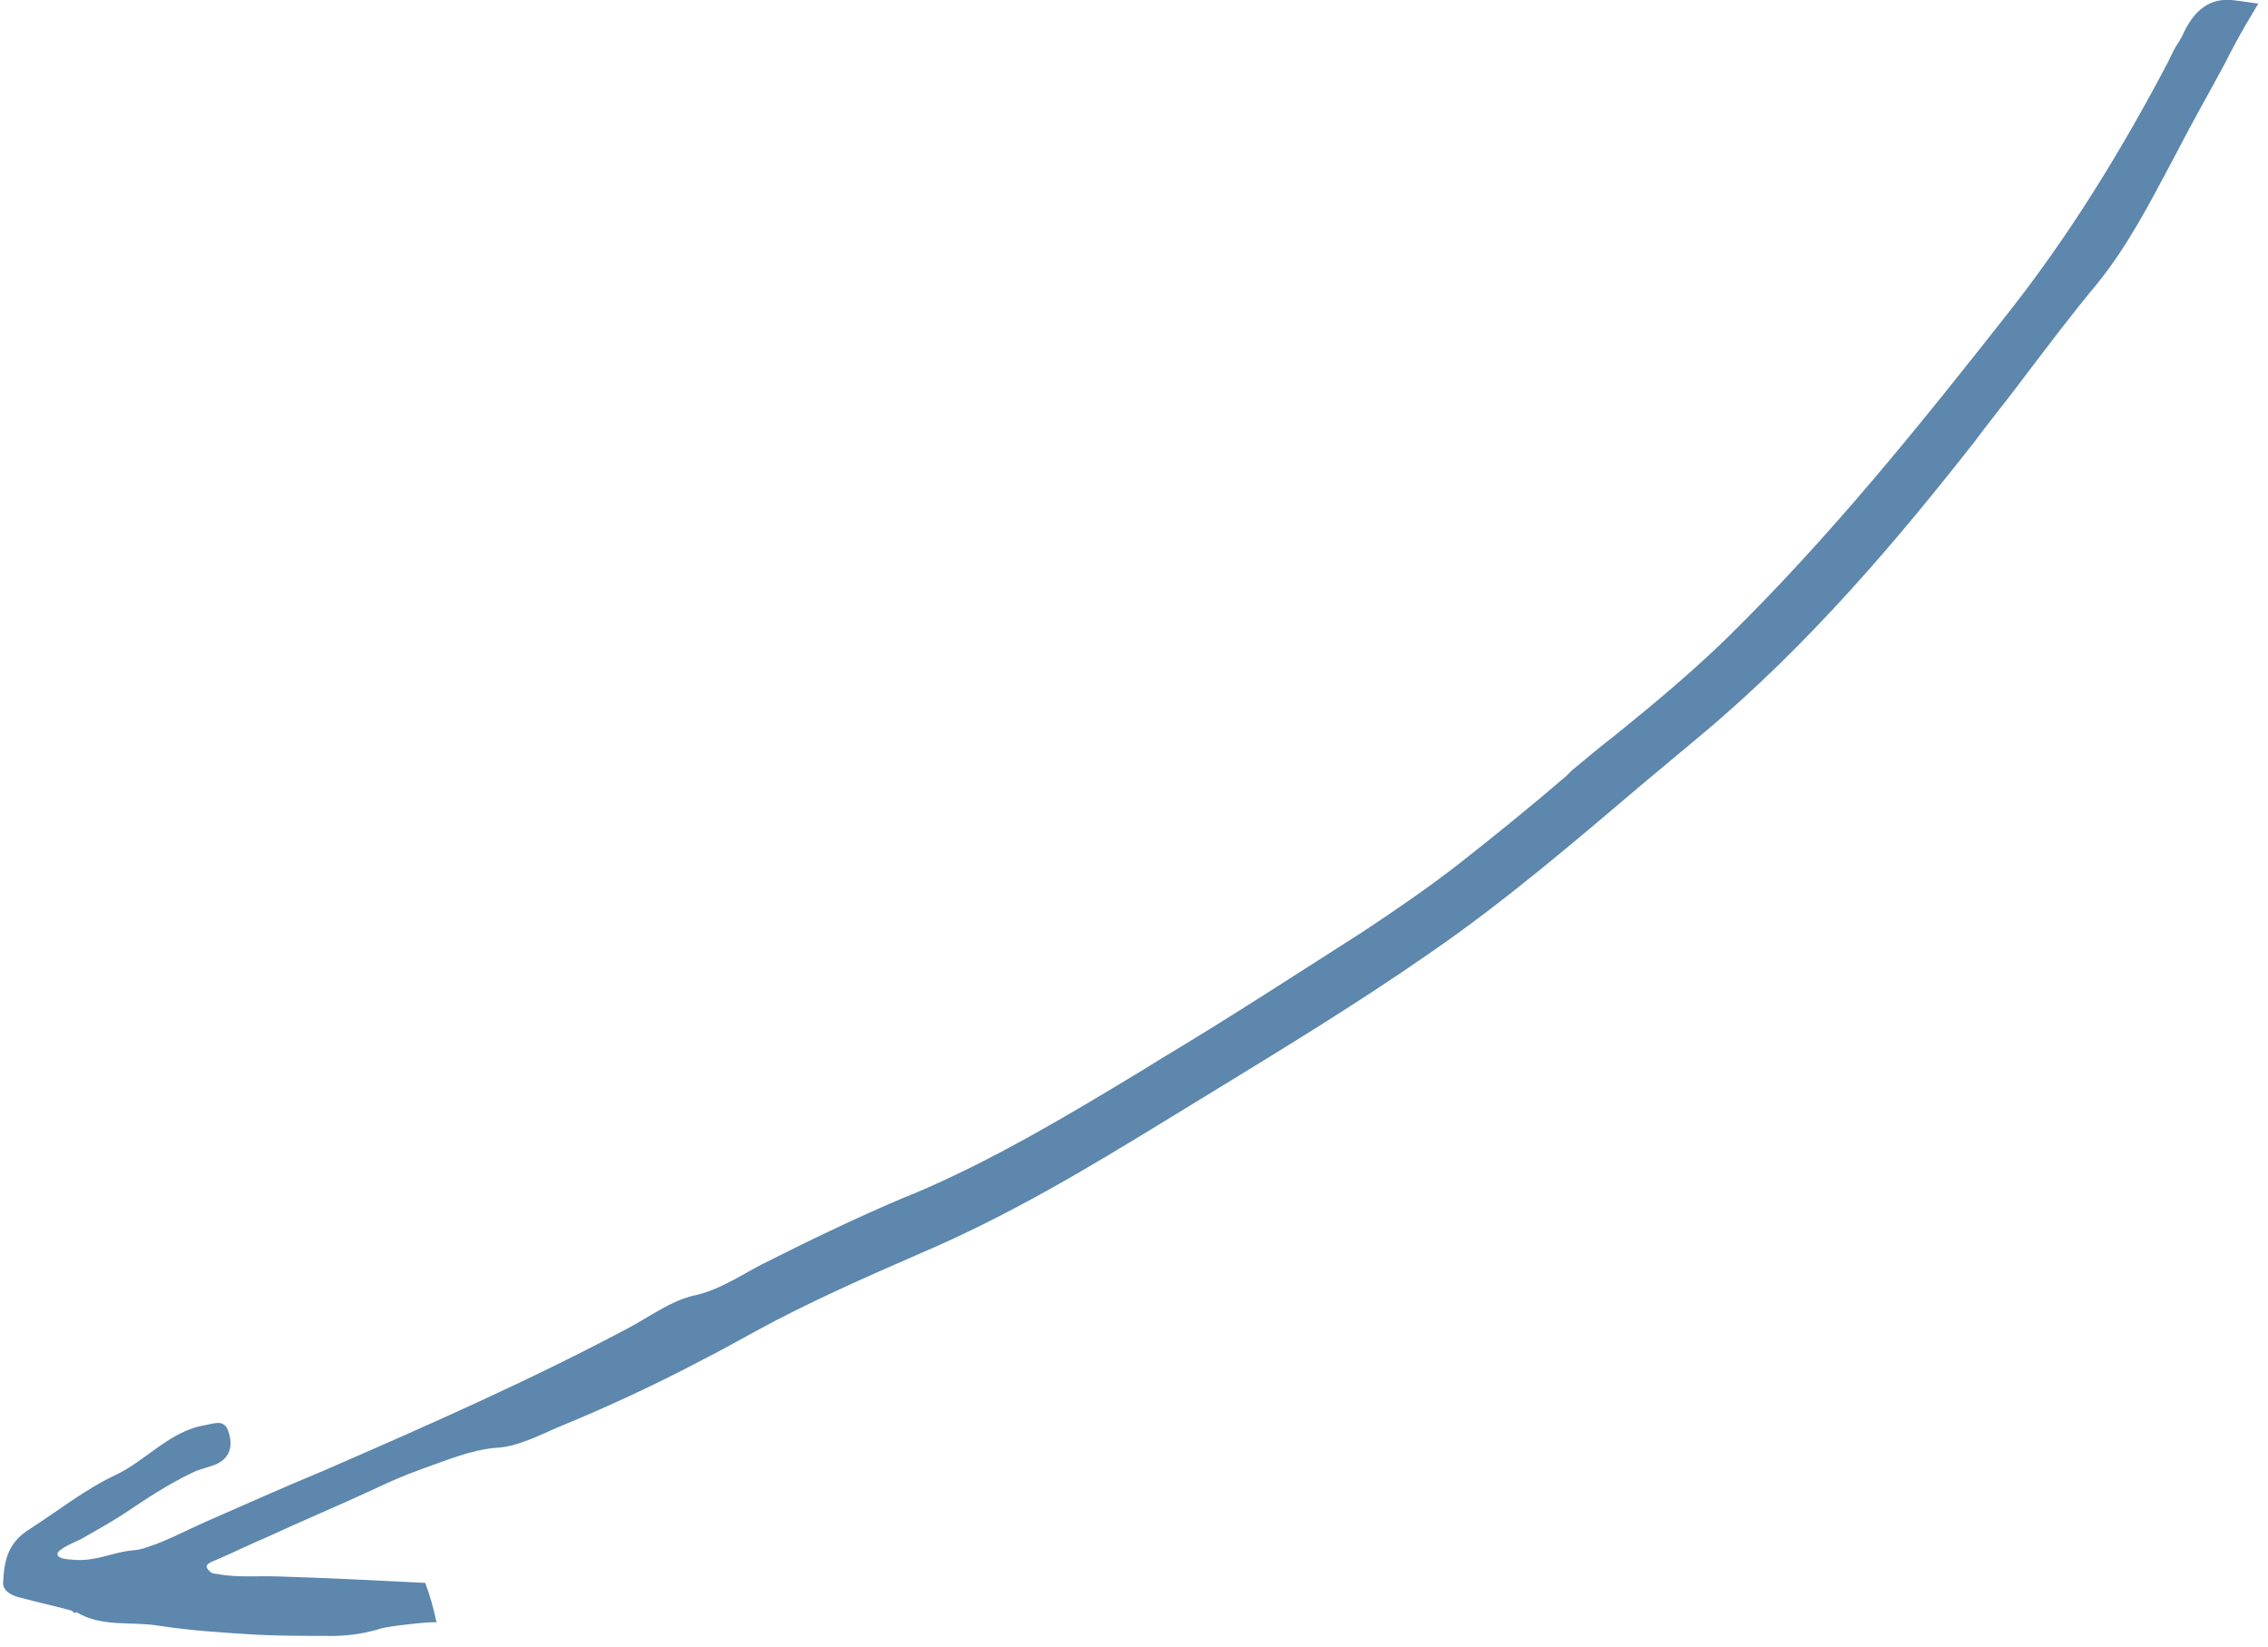 <?xml version="1.0" encoding="UTF-8"?> <svg xmlns="http://www.w3.org/2000/svg" width="84" height="61" viewBox="0 0 84 61" fill="none"> <path d="M83.194 0.885C82.924 1.351 82.65 1.854 82.417 2.324C81.822 3.439 81.238 4.443 80.683 5.525L80.454 5.957C79.629 7.504 78.798 9.127 77.65 10.532C76.716 11.654 75.813 12.855 74.954 13.984C74.35 14.797 73.713 15.569 73.11 16.382C70.373 19.869 67.025 23.865 62.987 27.232C62.294 27.811 61.601 28.389 60.908 28.967C58.376 31.113 55.758 33.364 52.947 35.296C50.214 37.197 47.346 38.935 44.556 40.642L43.161 41.495C40.372 43.202 37.386 45.005 34.101 46.402C32.104 47.276 29.952 48.21 27.893 49.343C27.299 49.666 26.665 50.023 26.034 50.342C24.334 51.243 22.568 52.063 20.771 52.804C20.029 53.113 19.198 53.566 18.407 53.606C17.463 53.67 16.446 54.106 15.592 54.405C15.01 54.615 14.423 54.864 13.833 55.149C12.538 55.748 11.209 56.305 9.914 56.904C9.25 57.182 8.619 57.502 7.955 57.781C7.721 57.873 7.524 57.968 7.766 58.179C7.833 58.261 7.945 58.271 8.056 58.281C8.755 58.421 9.587 58.346 10.26 58.37C12.092 58.425 13.92 58.518 15.748 58.61C15.928 59.08 16.067 59.583 16.169 60.083C16.176 60.009 14.319 60.215 14.085 60.307C13.428 60.511 12.707 60.596 12.034 60.572C11.21 60.572 10.385 60.572 9.526 60.53C8.296 60.455 7.066 60.38 5.884 60.196C4.851 60.025 3.777 60.267 2.821 59.688C2.78 59.722 2.777 59.759 2.78 59.722C2.743 59.718 2.743 59.718 2.71 59.678C2.672 59.674 2.676 59.637 2.639 59.633C2.018 59.463 1.393 59.33 0.772 59.16C0.441 59.092 0.084 58.908 0.117 58.571C0.156 57.782 0.295 57.115 1.093 56.622C2.172 55.928 3.147 55.149 4.286 54.612C5.426 54.075 6.281 52.983 7.614 52.766C7.997 52.688 8.309 52.565 8.455 52.994C8.631 53.501 8.55 53.947 8.038 54.202C7.763 54.327 7.459 54.375 7.184 54.501C6.242 54.943 5.4 55.507 4.558 56.072C4.039 56.402 3.523 56.694 3.007 56.986C2.888 57.051 2.109 57.357 2.128 57.548C2.147 57.738 2.56 57.738 2.745 57.755C3.489 57.824 4.119 57.504 4.803 57.416C5.029 57.399 5.219 57.379 5.453 57.287C6.188 57.052 6.9 56.664 7.605 56.352C9.094 55.696 10.582 55.039 12.066 54.421C15.863 52.768 19.623 51.113 23.259 49.181C24.049 48.763 24.858 48.158 25.701 47.971C26.581 47.788 27.382 47.257 28.172 46.839C29.946 45.944 31.716 45.088 33.553 44.313C33.668 44.285 33.75 44.217 33.865 44.19C36.797 42.949 39.583 41.28 42.291 39.641L42.929 39.246C45.555 37.675 48.196 35.954 50.474 34.502C51.676 33.707 52.84 32.907 53.934 32.064C55.313 30.983 56.696 29.864 58.005 28.738L58.213 28.53C58.743 28.088 59.273 27.646 59.84 27.207C61.223 26.089 62.61 24.932 63.892 23.691C67.743 19.929 71.109 15.745 74.486 11.449C76.497 8.878 78.395 5.919 80.325 2.245C80.421 2.027 80.562 1.738 80.736 1.49C80.739 1.452 80.78 1.418 80.78 1.418C81.016 0.911 81.497 -0.177 82.79 0.017L82.827 0.02L83.641 0.133L83.194 0.885Z" fill="#5D87AD"></path> </svg> 